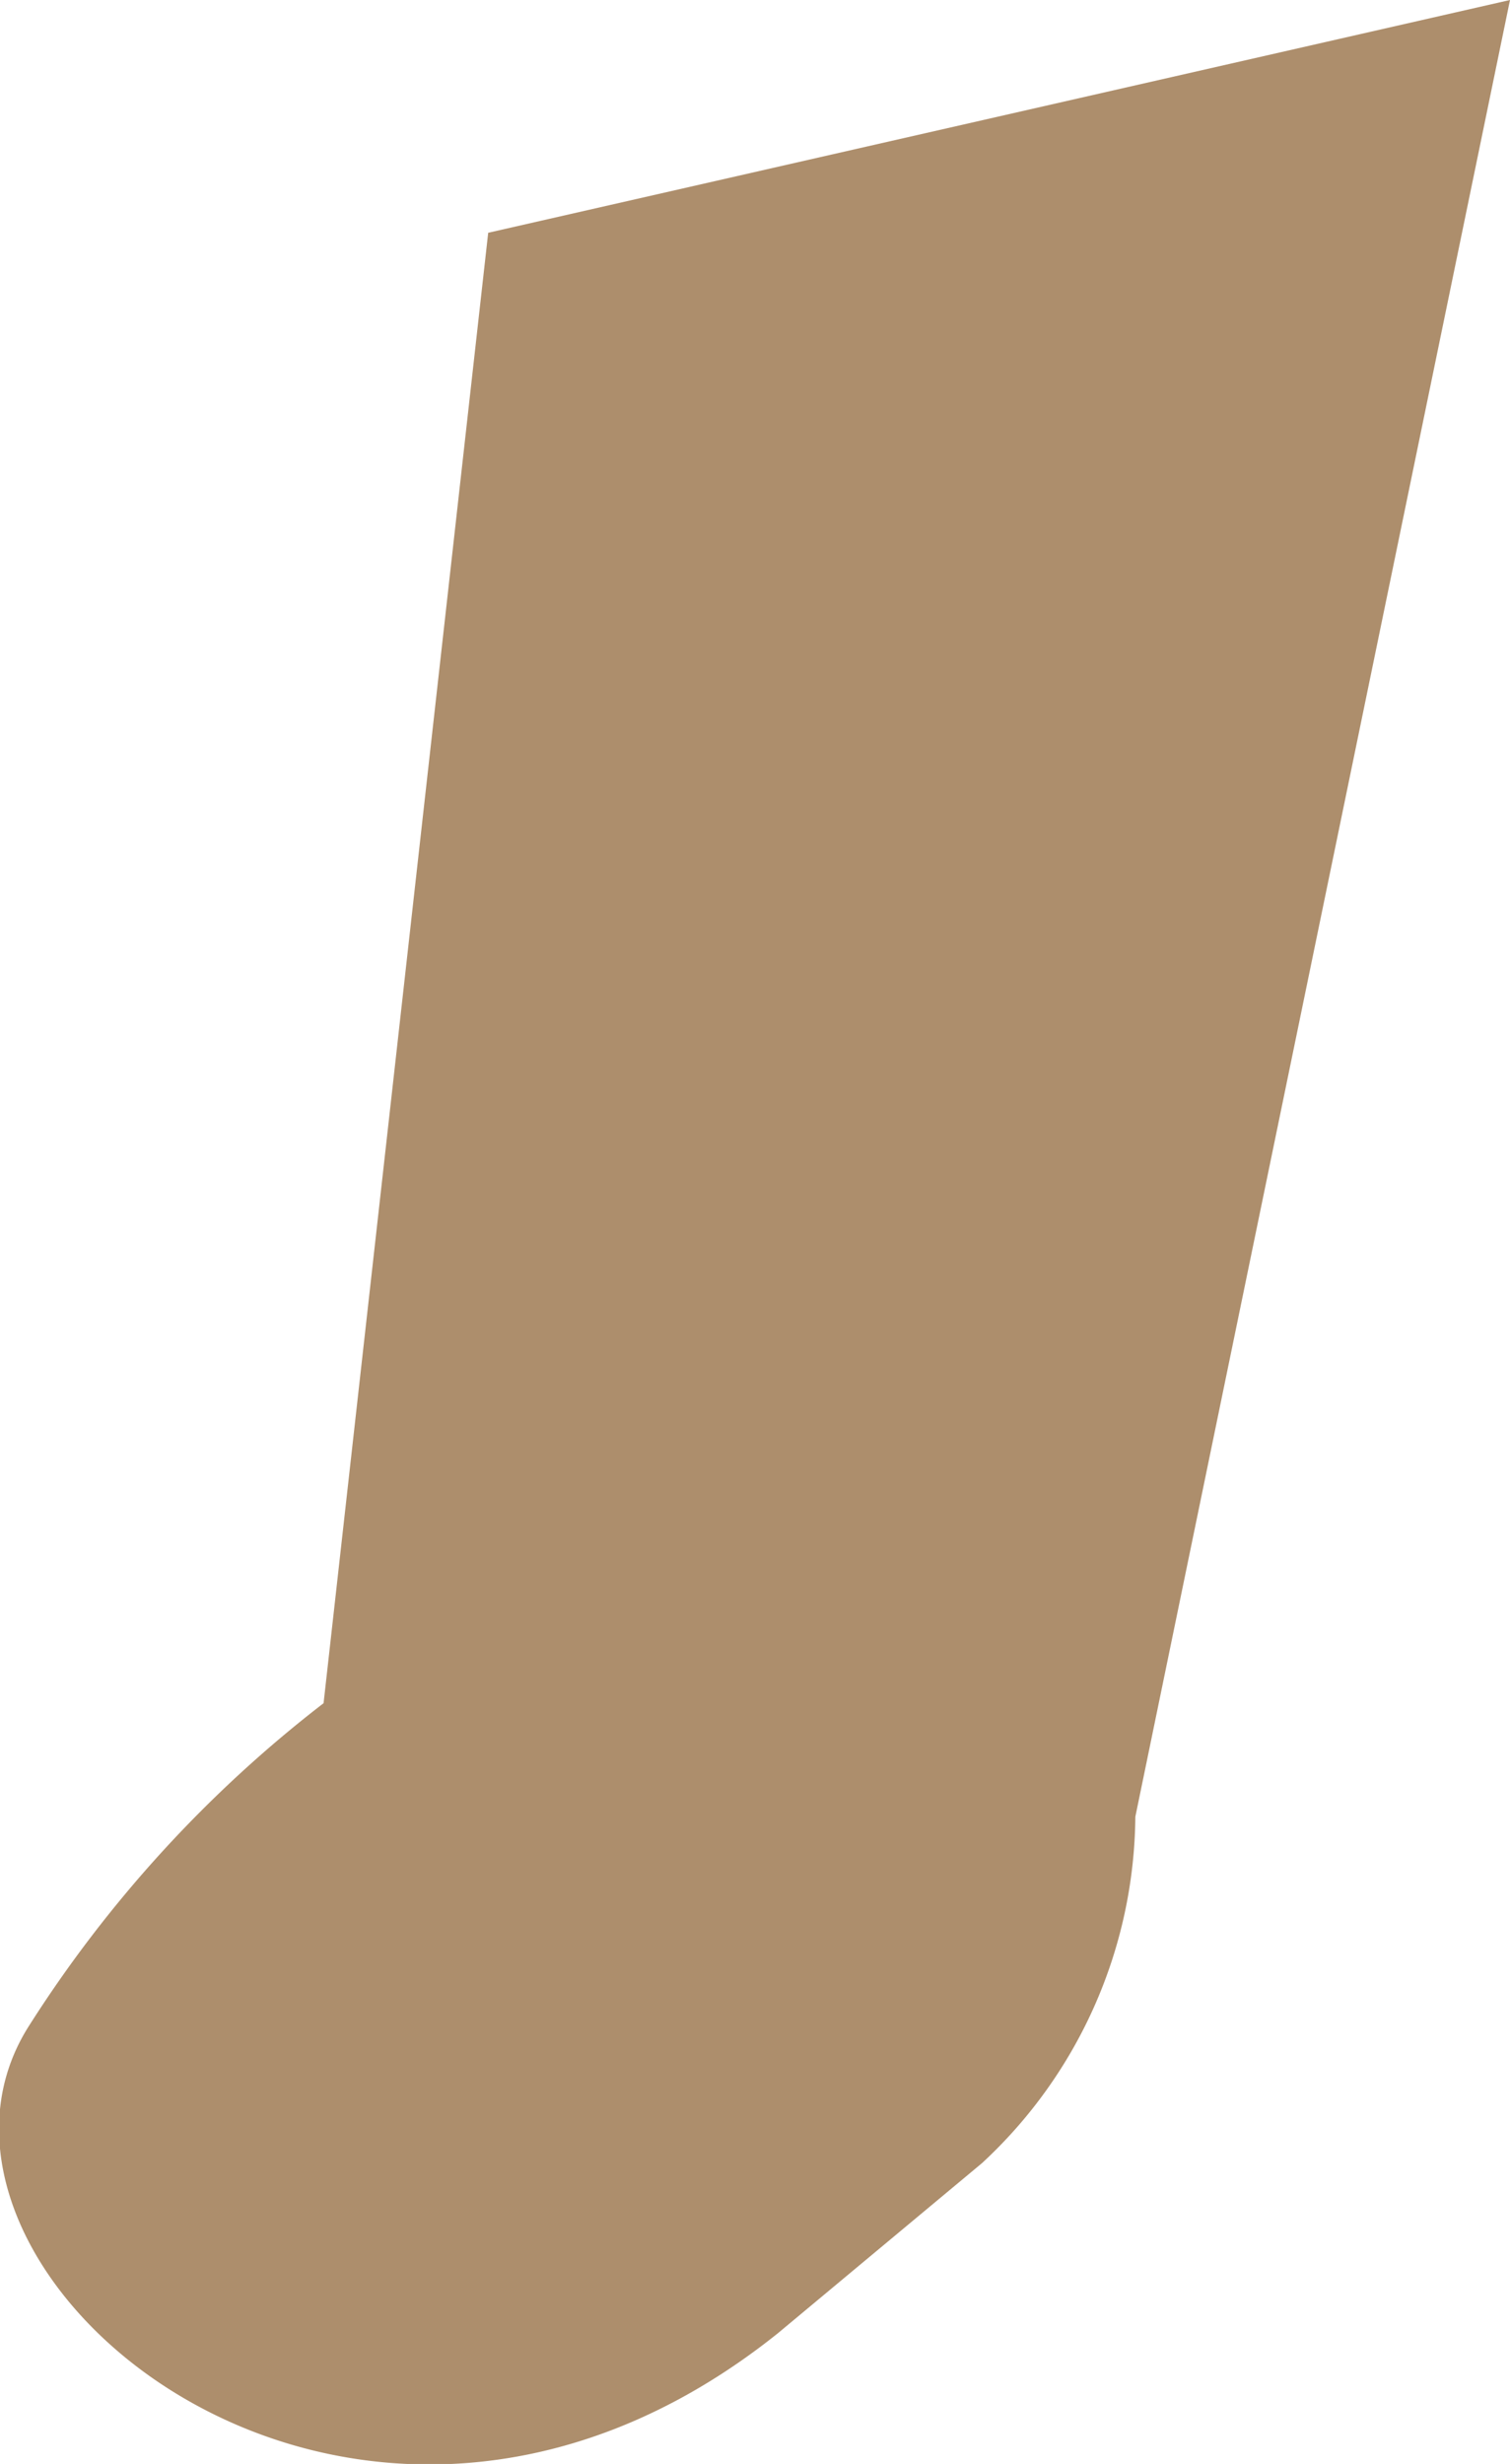 <svg xmlns="http://www.w3.org/2000/svg" viewBox="0 0 2.66 4.34"><defs><style>.cls-1{fill:#ad8e6c;}</style></defs><g id="Layer_2" data-name="Layer 2"><g id="Group_10779" data-name="Group 10779"><path id="Path_30002" data-name="Path 30002" class="cls-1" d="M.57,3,.86.41,2.66,0,2,3.2a.84.84,0,0,1-.27.61l-.36.3C.62,4.71-.22,4,.05,3.57A2.22,2.22,0,0,1,.57,3"/></g></g></svg>